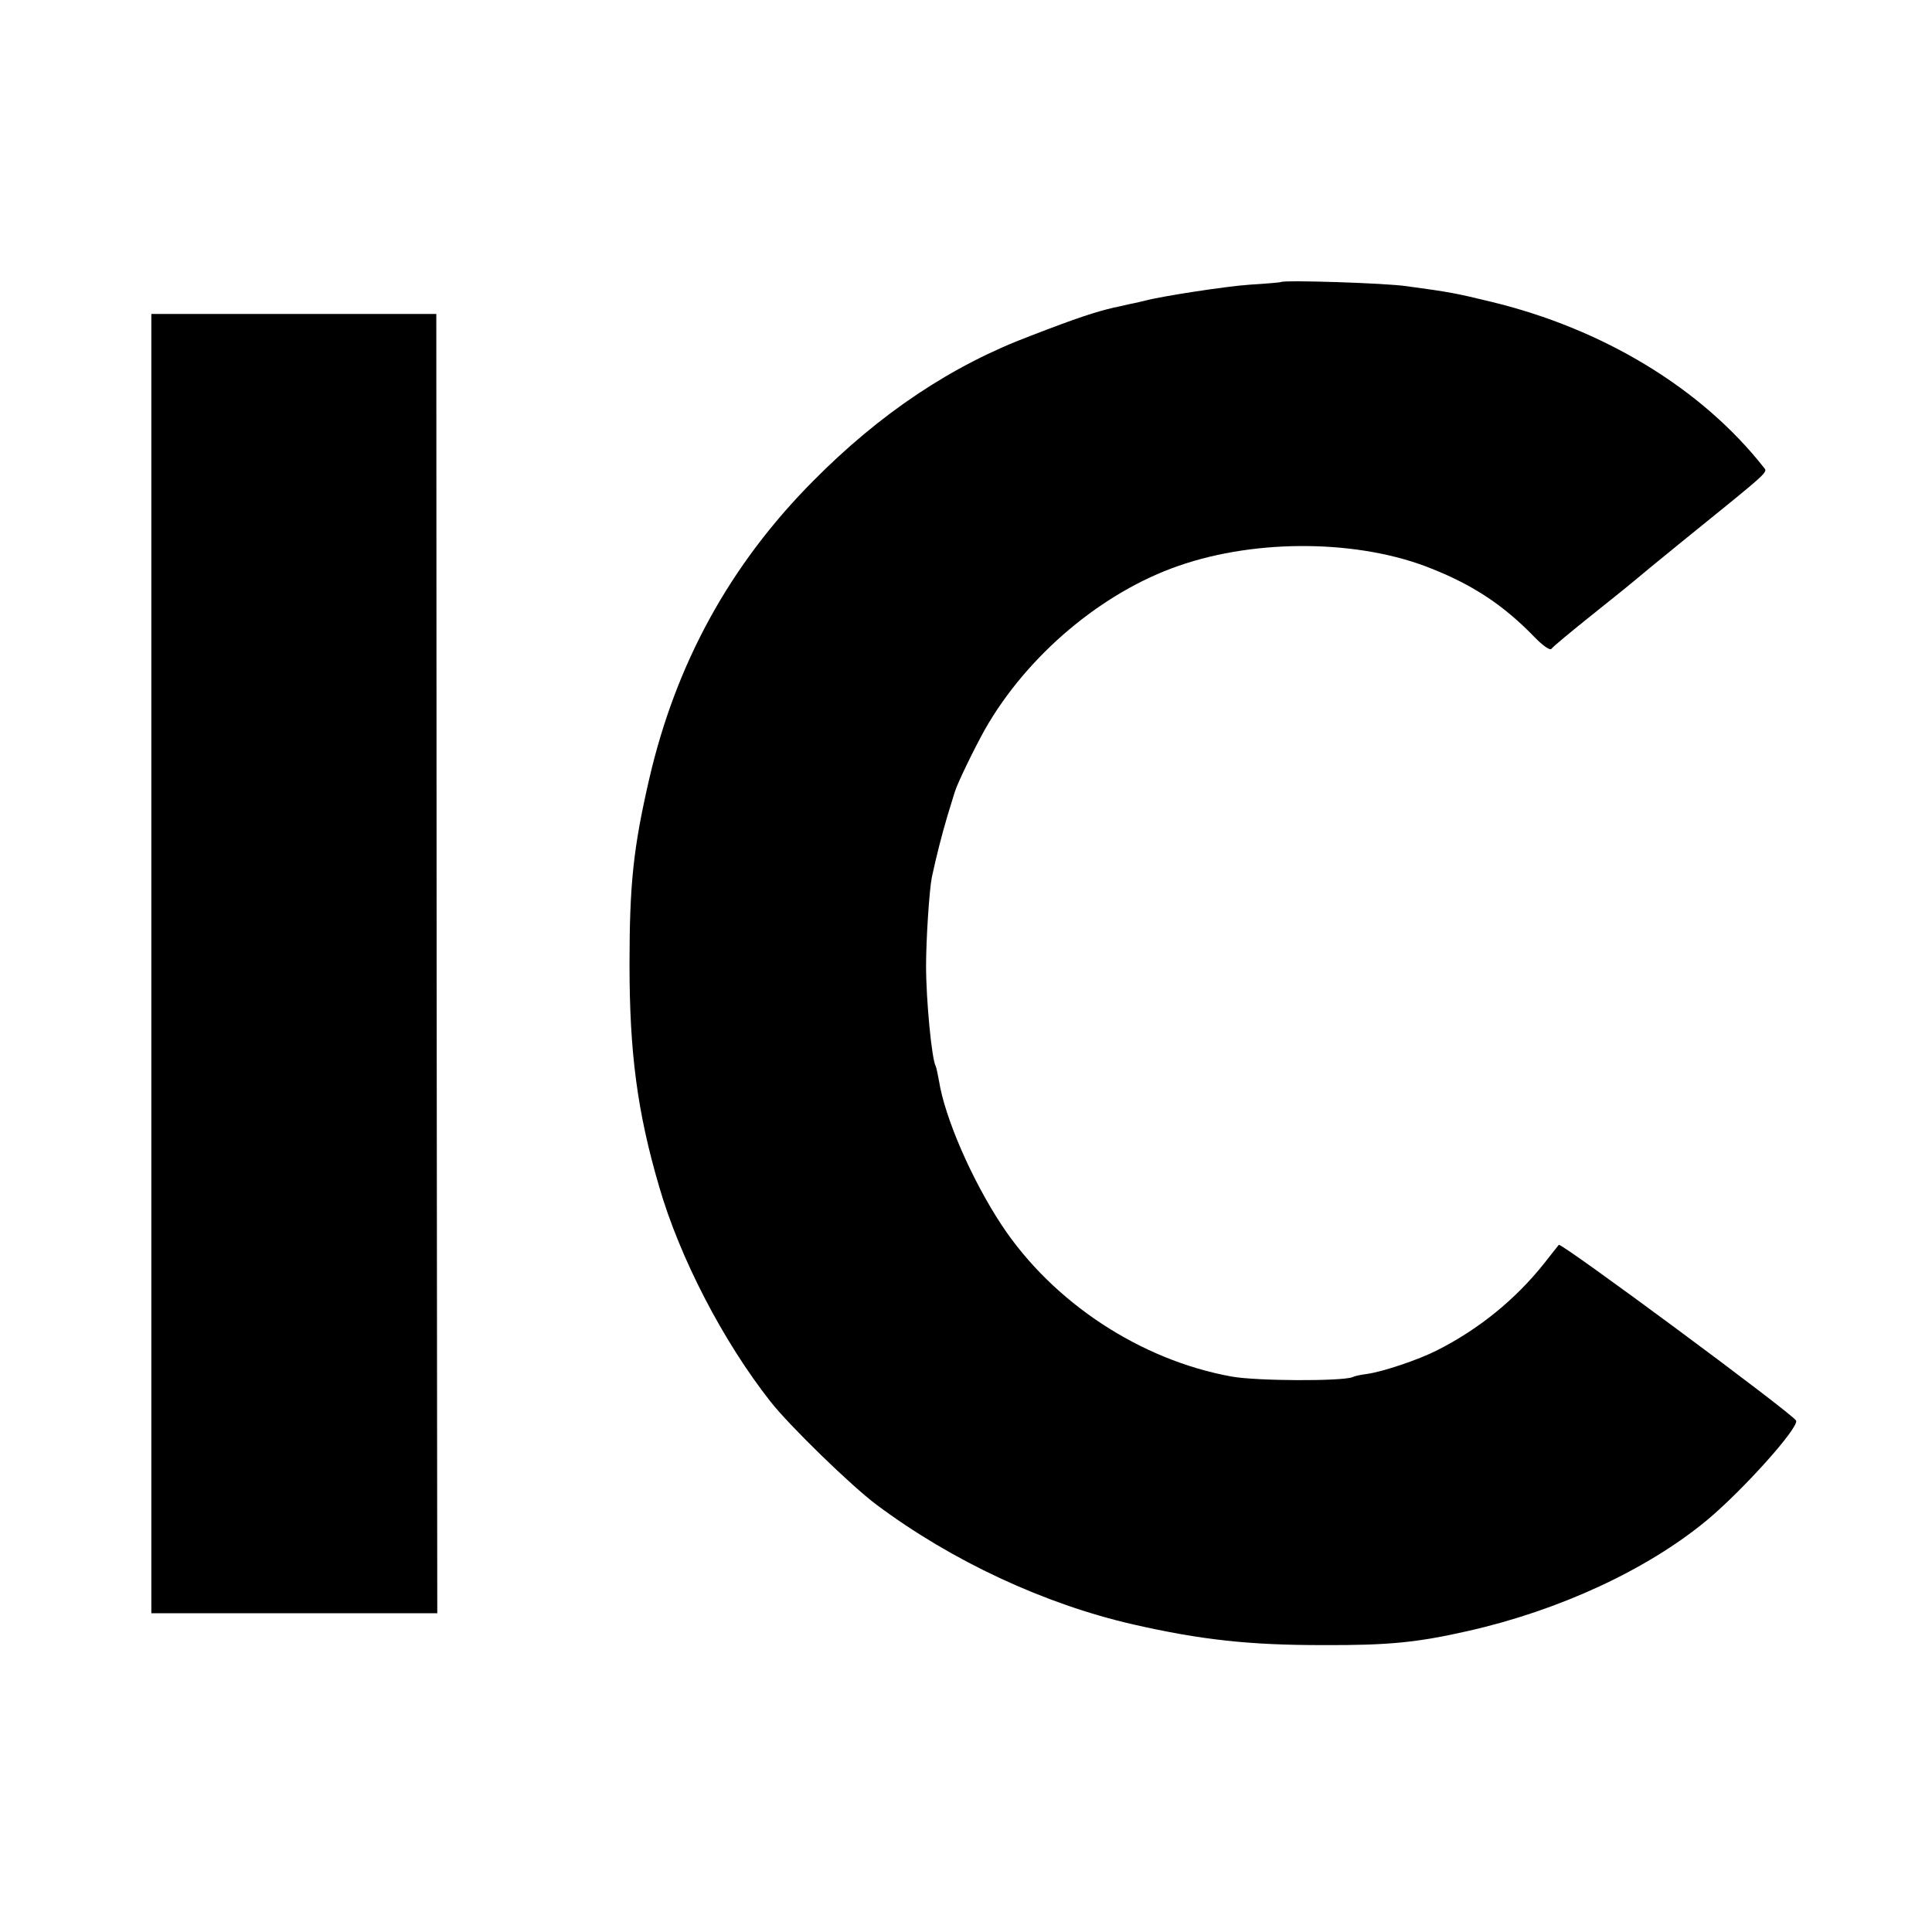 <?xml version="1.0" standalone="no"?>
<!DOCTYPE svg PUBLIC "-//W3C//DTD SVG 20010904//EN"
 "http://www.w3.org/TR/2001/REC-SVG-20010904/DTD/svg10.dtd">
<svg version="1.0" xmlns="http://www.w3.org/2000/svg"
 width="600pt" height="600pt" viewBox="0 0 600 600"
 preserveAspectRatio="xMidYMid meet">
<g transform="translate(0,600) scale(0.1,-0.1)"
fill="#000000" stroke="none">
<path d="M3978 5124 c-2 -1 -45 -5 -96 -8 -75 -5 -281 -37 -327 -50 -5 -1 -28
-7 -50 -11 -22 -5 -42 -10 -45 -10 -59 -14 -112 -31 -257 -87 -248 -93 -470
-242 -678 -452 -258 -260 -426 -566 -509 -926 -49 -213 -61 -325 -61 -575 0
-274 24 -458 92 -690 64 -221 198 -480 346 -668 58 -74 250 -261 329 -320 234
-175 522 -309 798 -372 211 -48 360 -64 585 -64 208 -1 296 8 455 44 283 64
555 190 740 343 111 92 287 288 278 310 -7 19 -730 554 -737 546 -4 -5 -24
-30 -45 -57 -89 -112 -203 -205 -334 -271 -57 -29 -167 -66 -217 -73 -16 -2
-37 -6 -45 -10 -35 -13 -298 -12 -375 2 -283 51 -555 230 -714 470 -93 141
-177 334 -195 449 -4 21 -8 41 -10 45 -12 19 -30 203 -30 311 0 83 10 236 18
276 14 65 30 128 48 189 12 39 22 72 23 75 8 27 61 136 94 195 131 230 364
426 602 508 244 85 563 81 785 -9 131 -52 225 -115 319 -212 26 -27 49 -43 53
-37 4 6 63 55 132 110 69 55 127 102 130 105 3 3 66 55 140 115 283 229 270
217 257 234 -193 245 -498 430 -847 514 -107 26 -127 30 -260 48 -65 10 -385
20 -392 13z"/>
<path d="M470 3008 l0 -2018 444 0 444 0 -2 2018 -1 2017 -442 0 -443 0 0
-2017z"/>
</g>
</svg>
